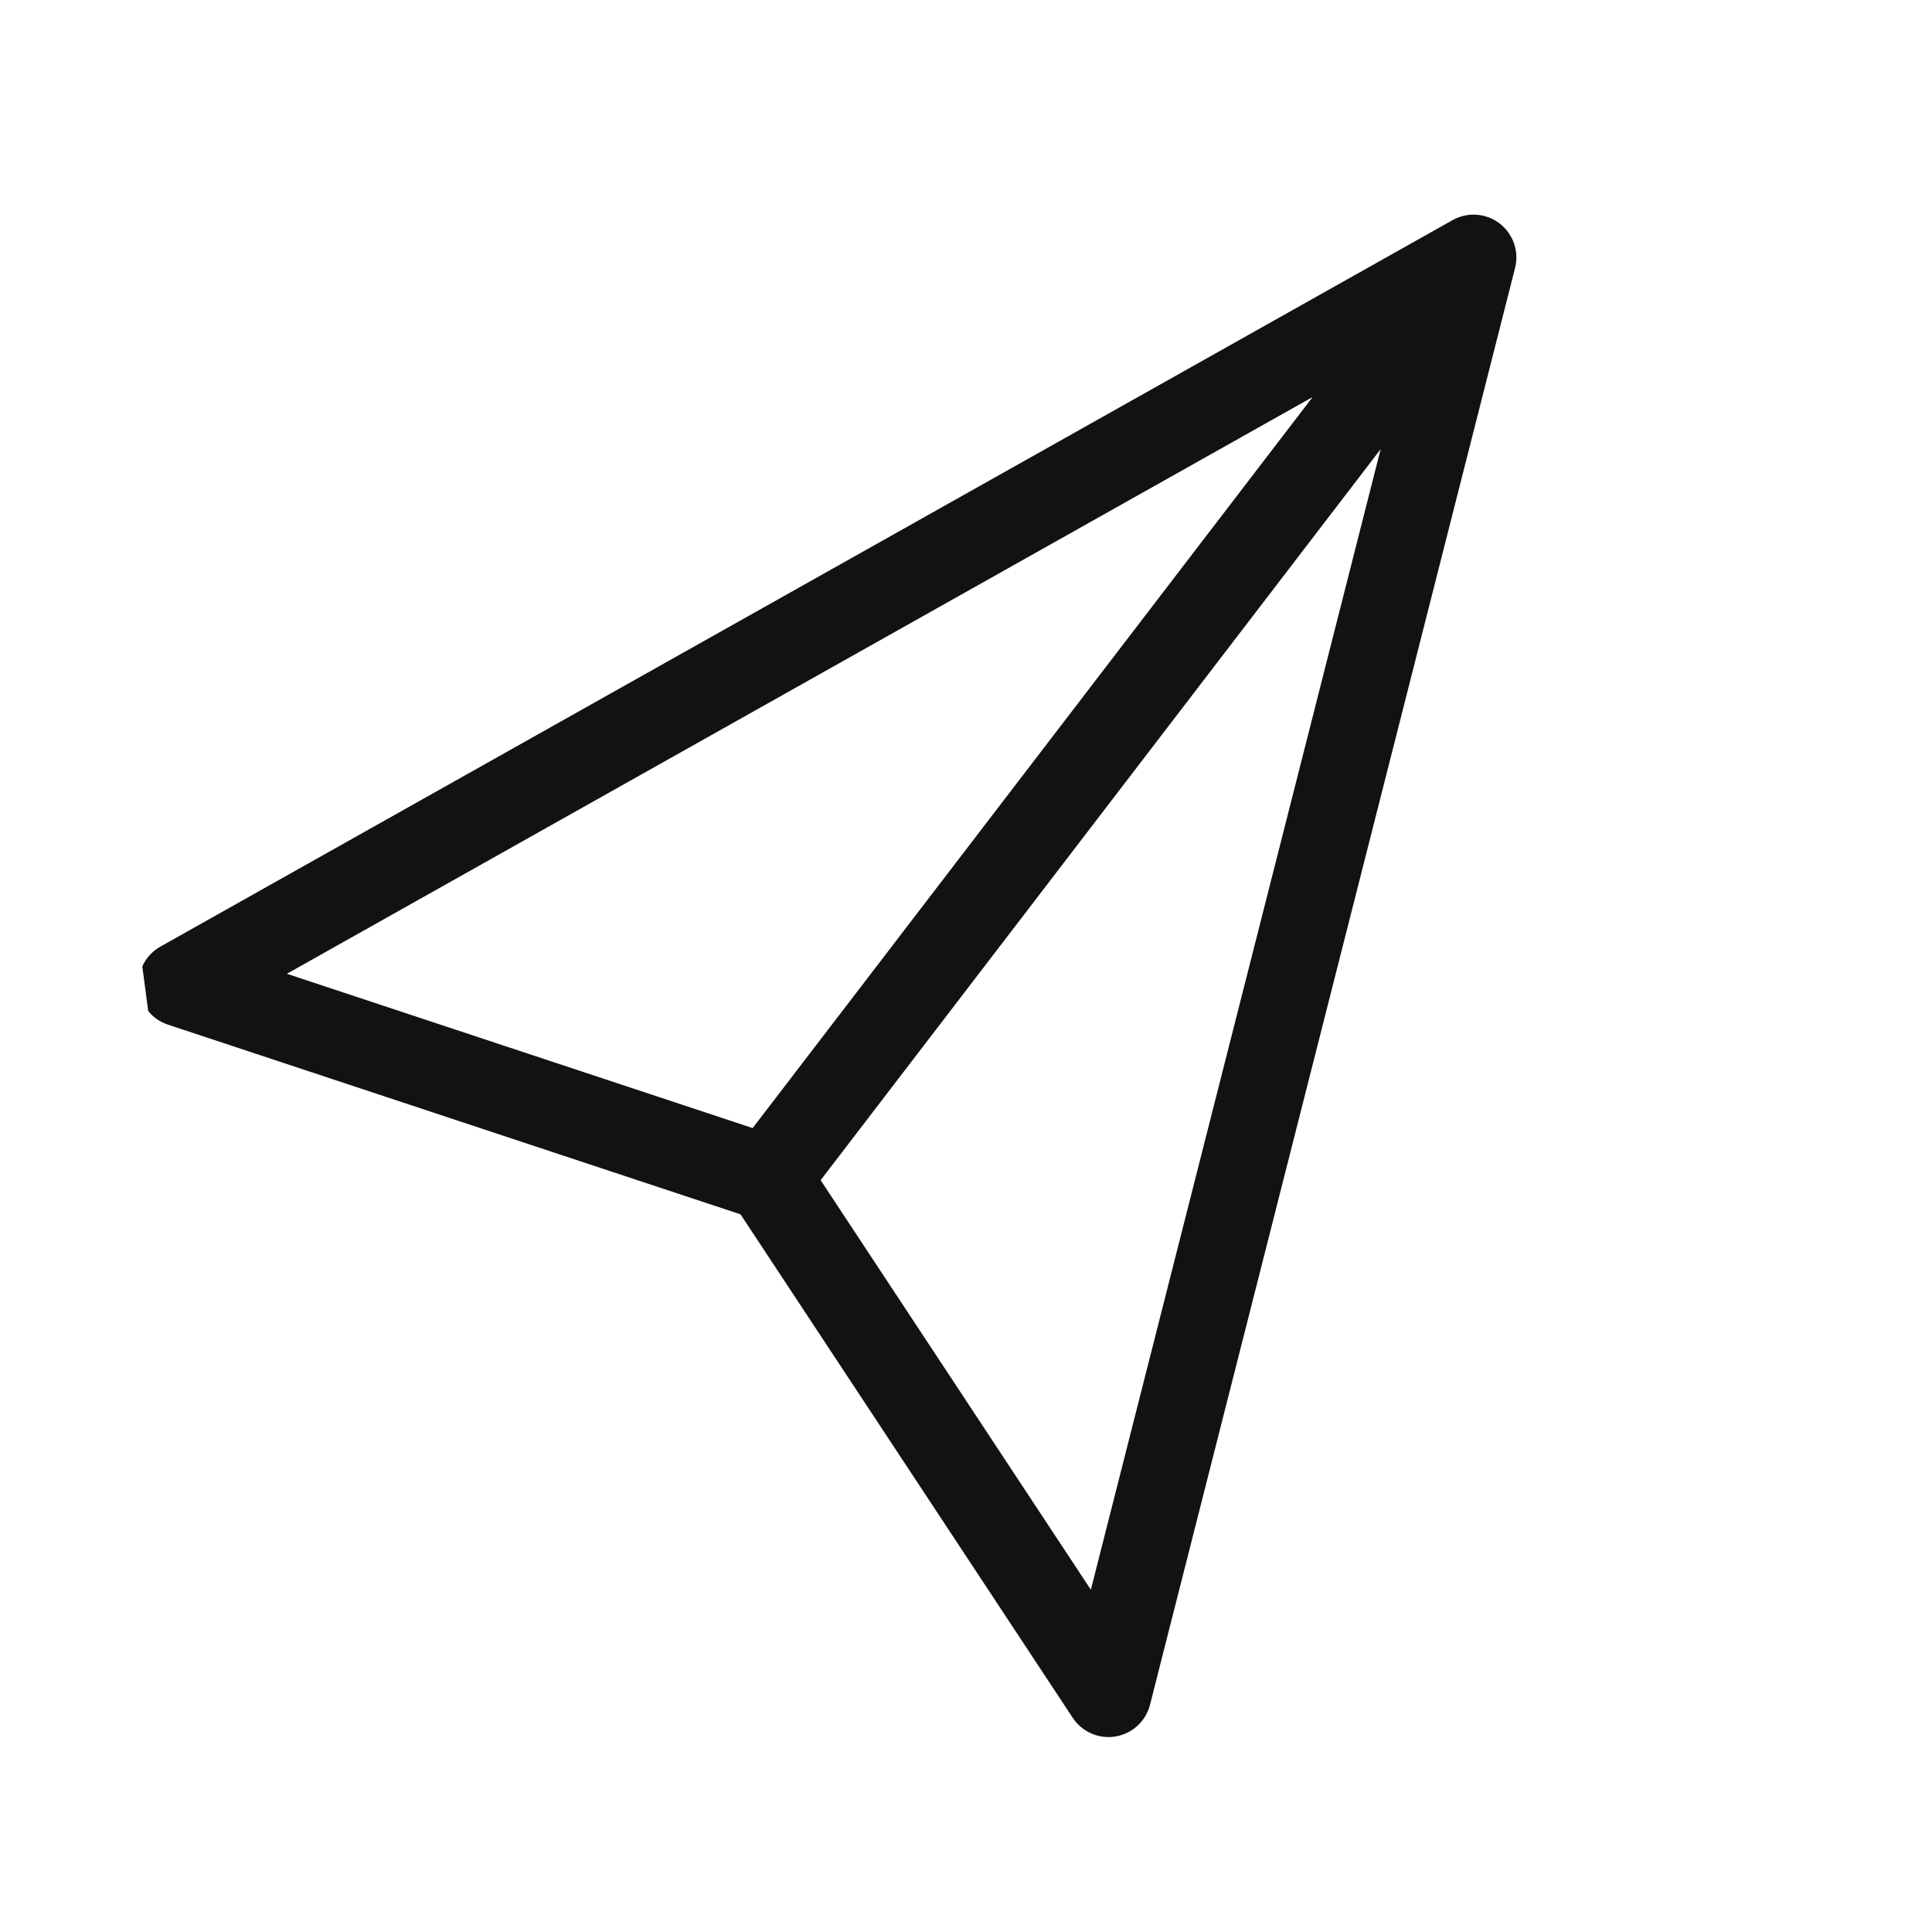 <svg width="37" height="37" viewBox="0 0 37 37" fill="none" xmlns="http://www.w3.org/2000/svg">
<g clip-path="url(#clip0)">
<path d="M28.719 4.279C28.458 4.08 28.104 4.055 27.818 4.216L3.071 18.129C2.788 18.288 2.626 18.6 2.657 18.923C2.688 19.247 2.907 19.521 3.216 19.623L14.182 23.256L20.544 32.898C20.718 33.161 21.026 33.301 21.337 33.26C21.346 33.258 21.356 33.257 21.366 33.255C21.686 33.201 21.944 32.963 22.024 32.648L29.015 5.133C29.096 4.815 28.979 4.479 28.719 4.279ZM5.494 18.649L25.138 7.604L14.414 21.604L5.494 18.649ZM20.891 30.445L15.716 22.602L26.441 8.602L20.891 30.445Z" fill="#121212"/>
</g>
<defs>
<clipPath id="clip0">
<rect width="32" height="32" fill="white" transform="translate(0.914 4.835) rotate(-7.546)"/>
</clipPath>
</defs>
</svg>
